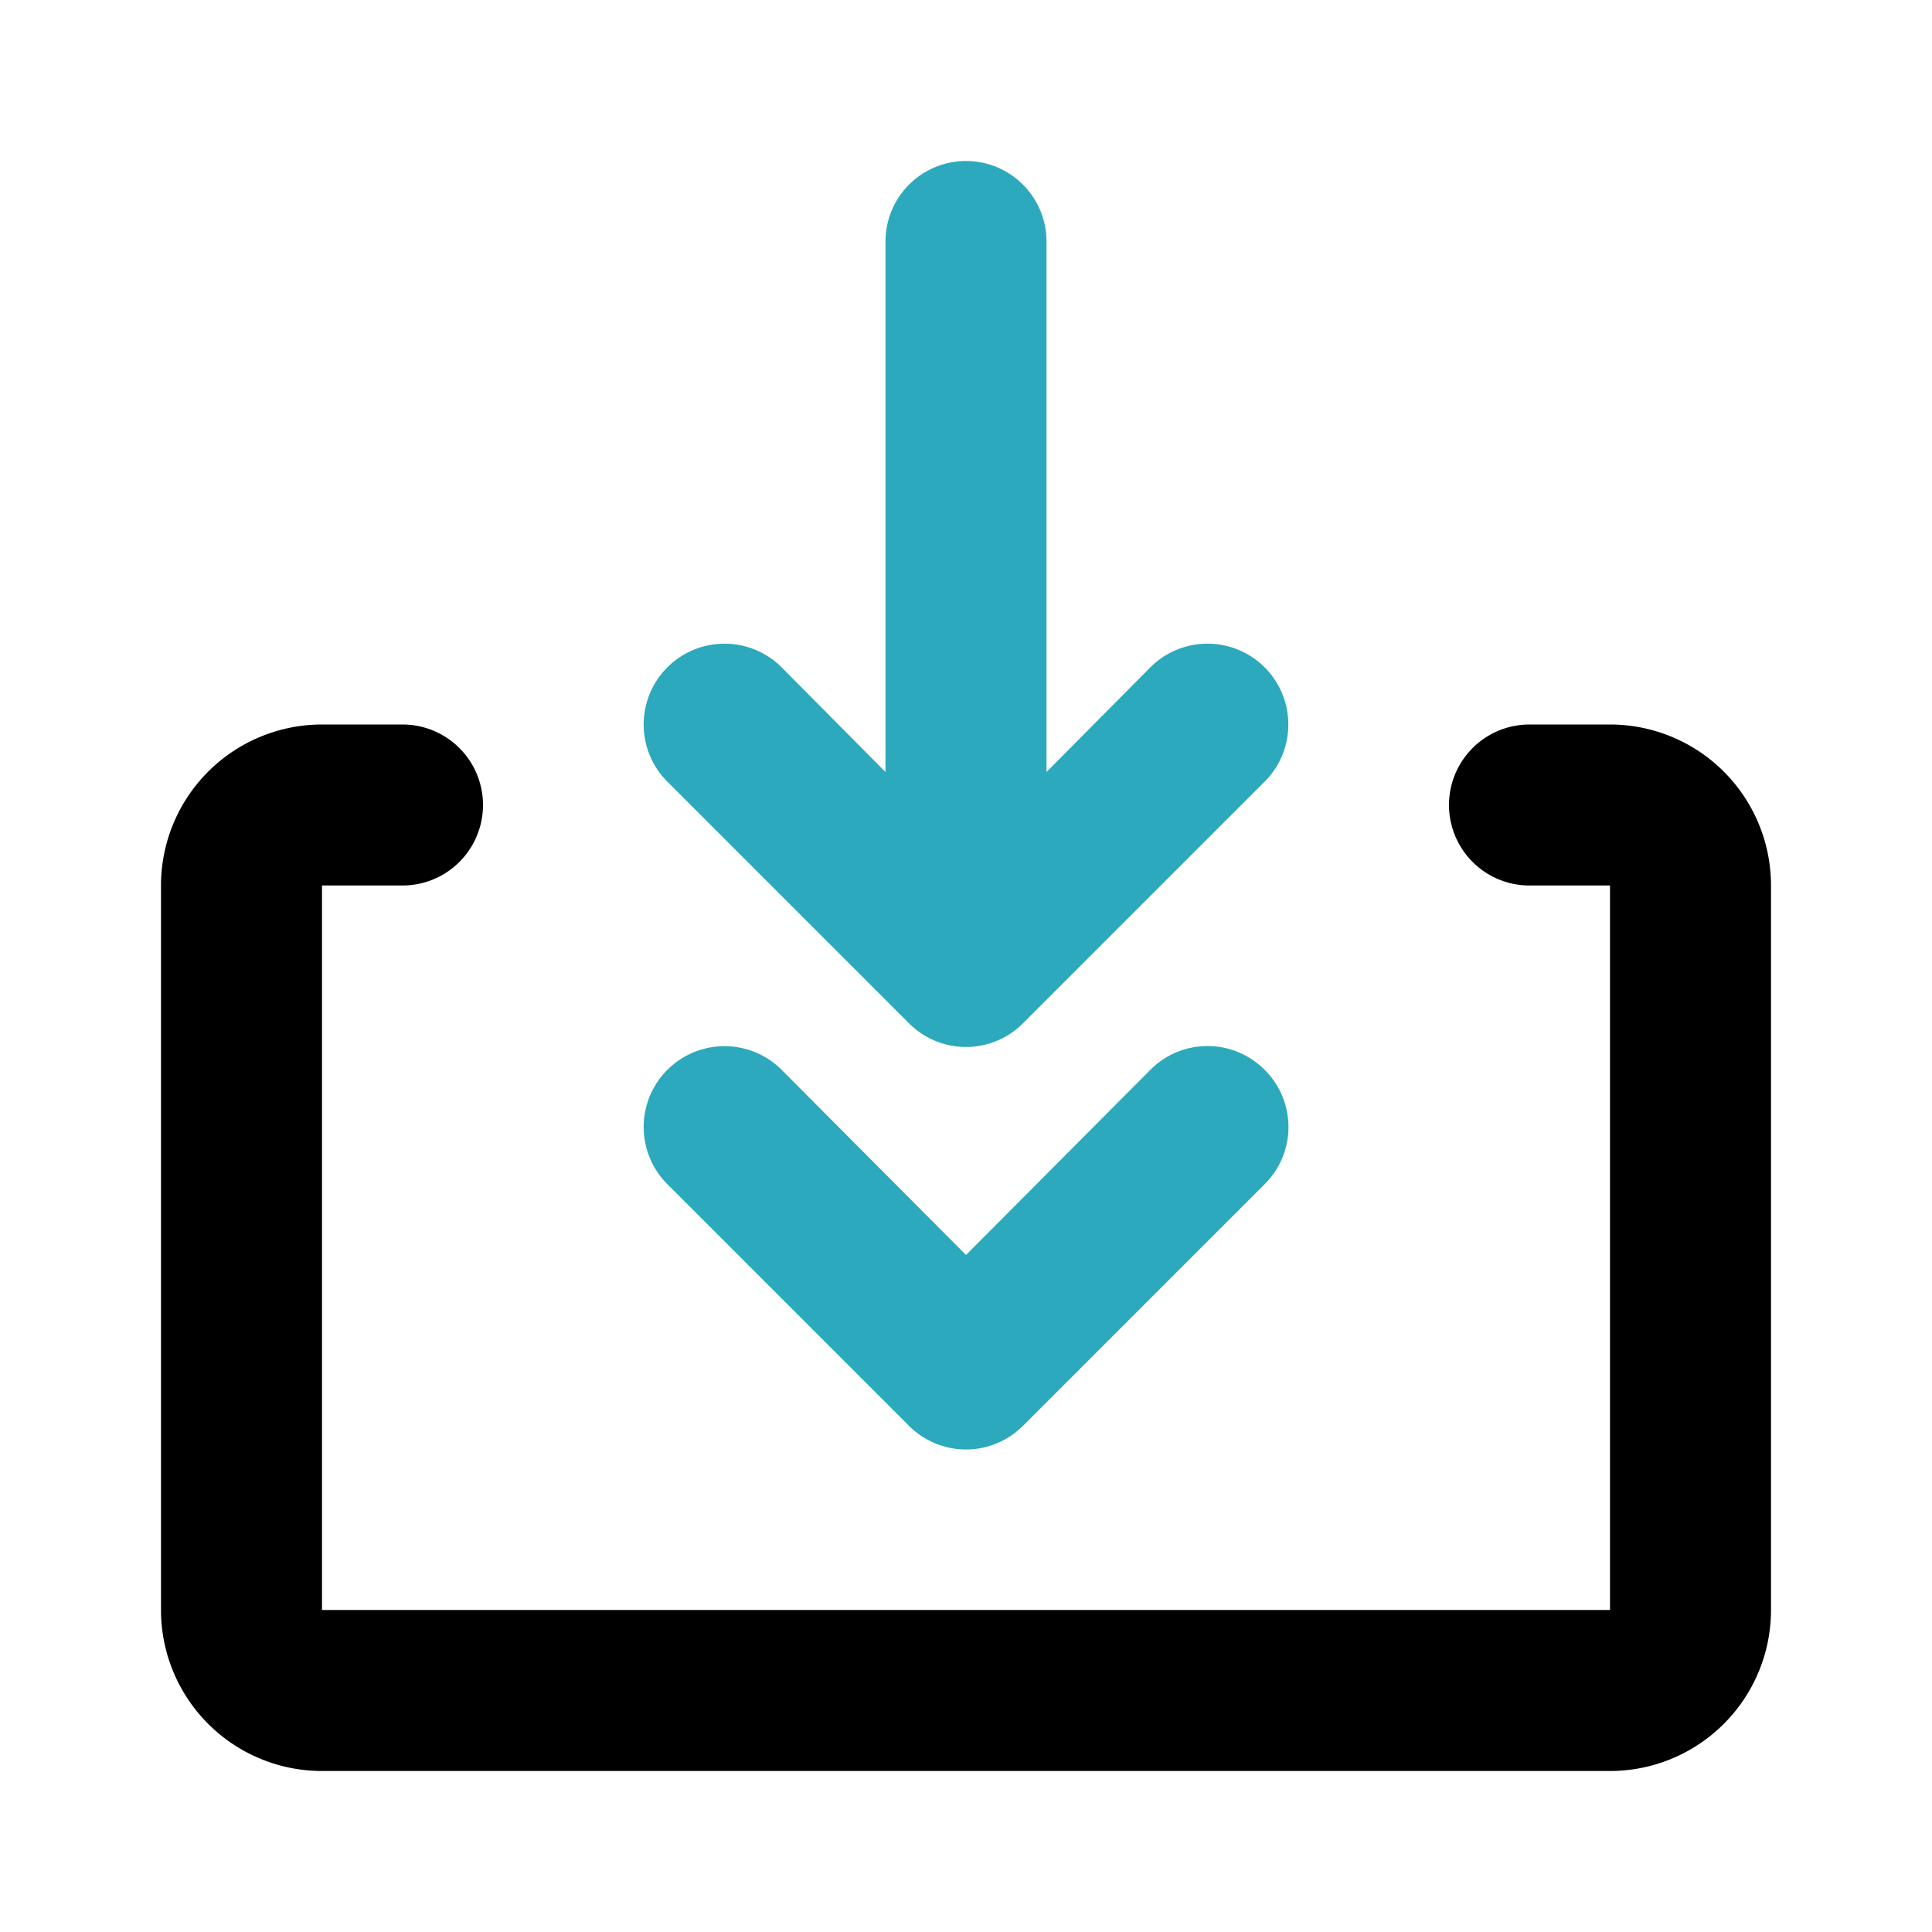 <?xml version="1.0" encoding="utf-8"?>
<svg fill="#000000" width="800px" height="800px" viewBox="0 0 24 24" id="download-double-arrow" data-name="Flat Color" xmlns="http://www.w3.org/2000/svg" class="icon flat-color"><path id="secondary" d="M15.71,13.29a1,1,0,0,1,0,1.42l-3,3a1,1,0,0,1-1.42,0l-3-3a1,1,0,0,1,1.42-1.42L12,15.59l2.29-2.3A1,1,0,0,1,15.71,13.29Zm-4.42-.58a1,1,0,0,0,1.42,0l3-3a1,1,0,0,0-1.42-1.42L13,9.59V3a1,1,0,0,0-2,0V9.59L9.71,8.29A1,1,0,0,0,8.29,9.71Z" style="fill: rgb(44, 169, 188);"></path><path id="primary" d="M20,22H4a2,2,0,0,1-2-2V11A2,2,0,0,1,4,9H5a1,1,0,0,1,0,2H4v9H20V11H19a1,1,0,0,1,0-2h1a2,2,0,0,1,2,2v9A2,2,0,0,1,20,22Z" style="fill: rgb(0, 0, 0);"></path></svg>